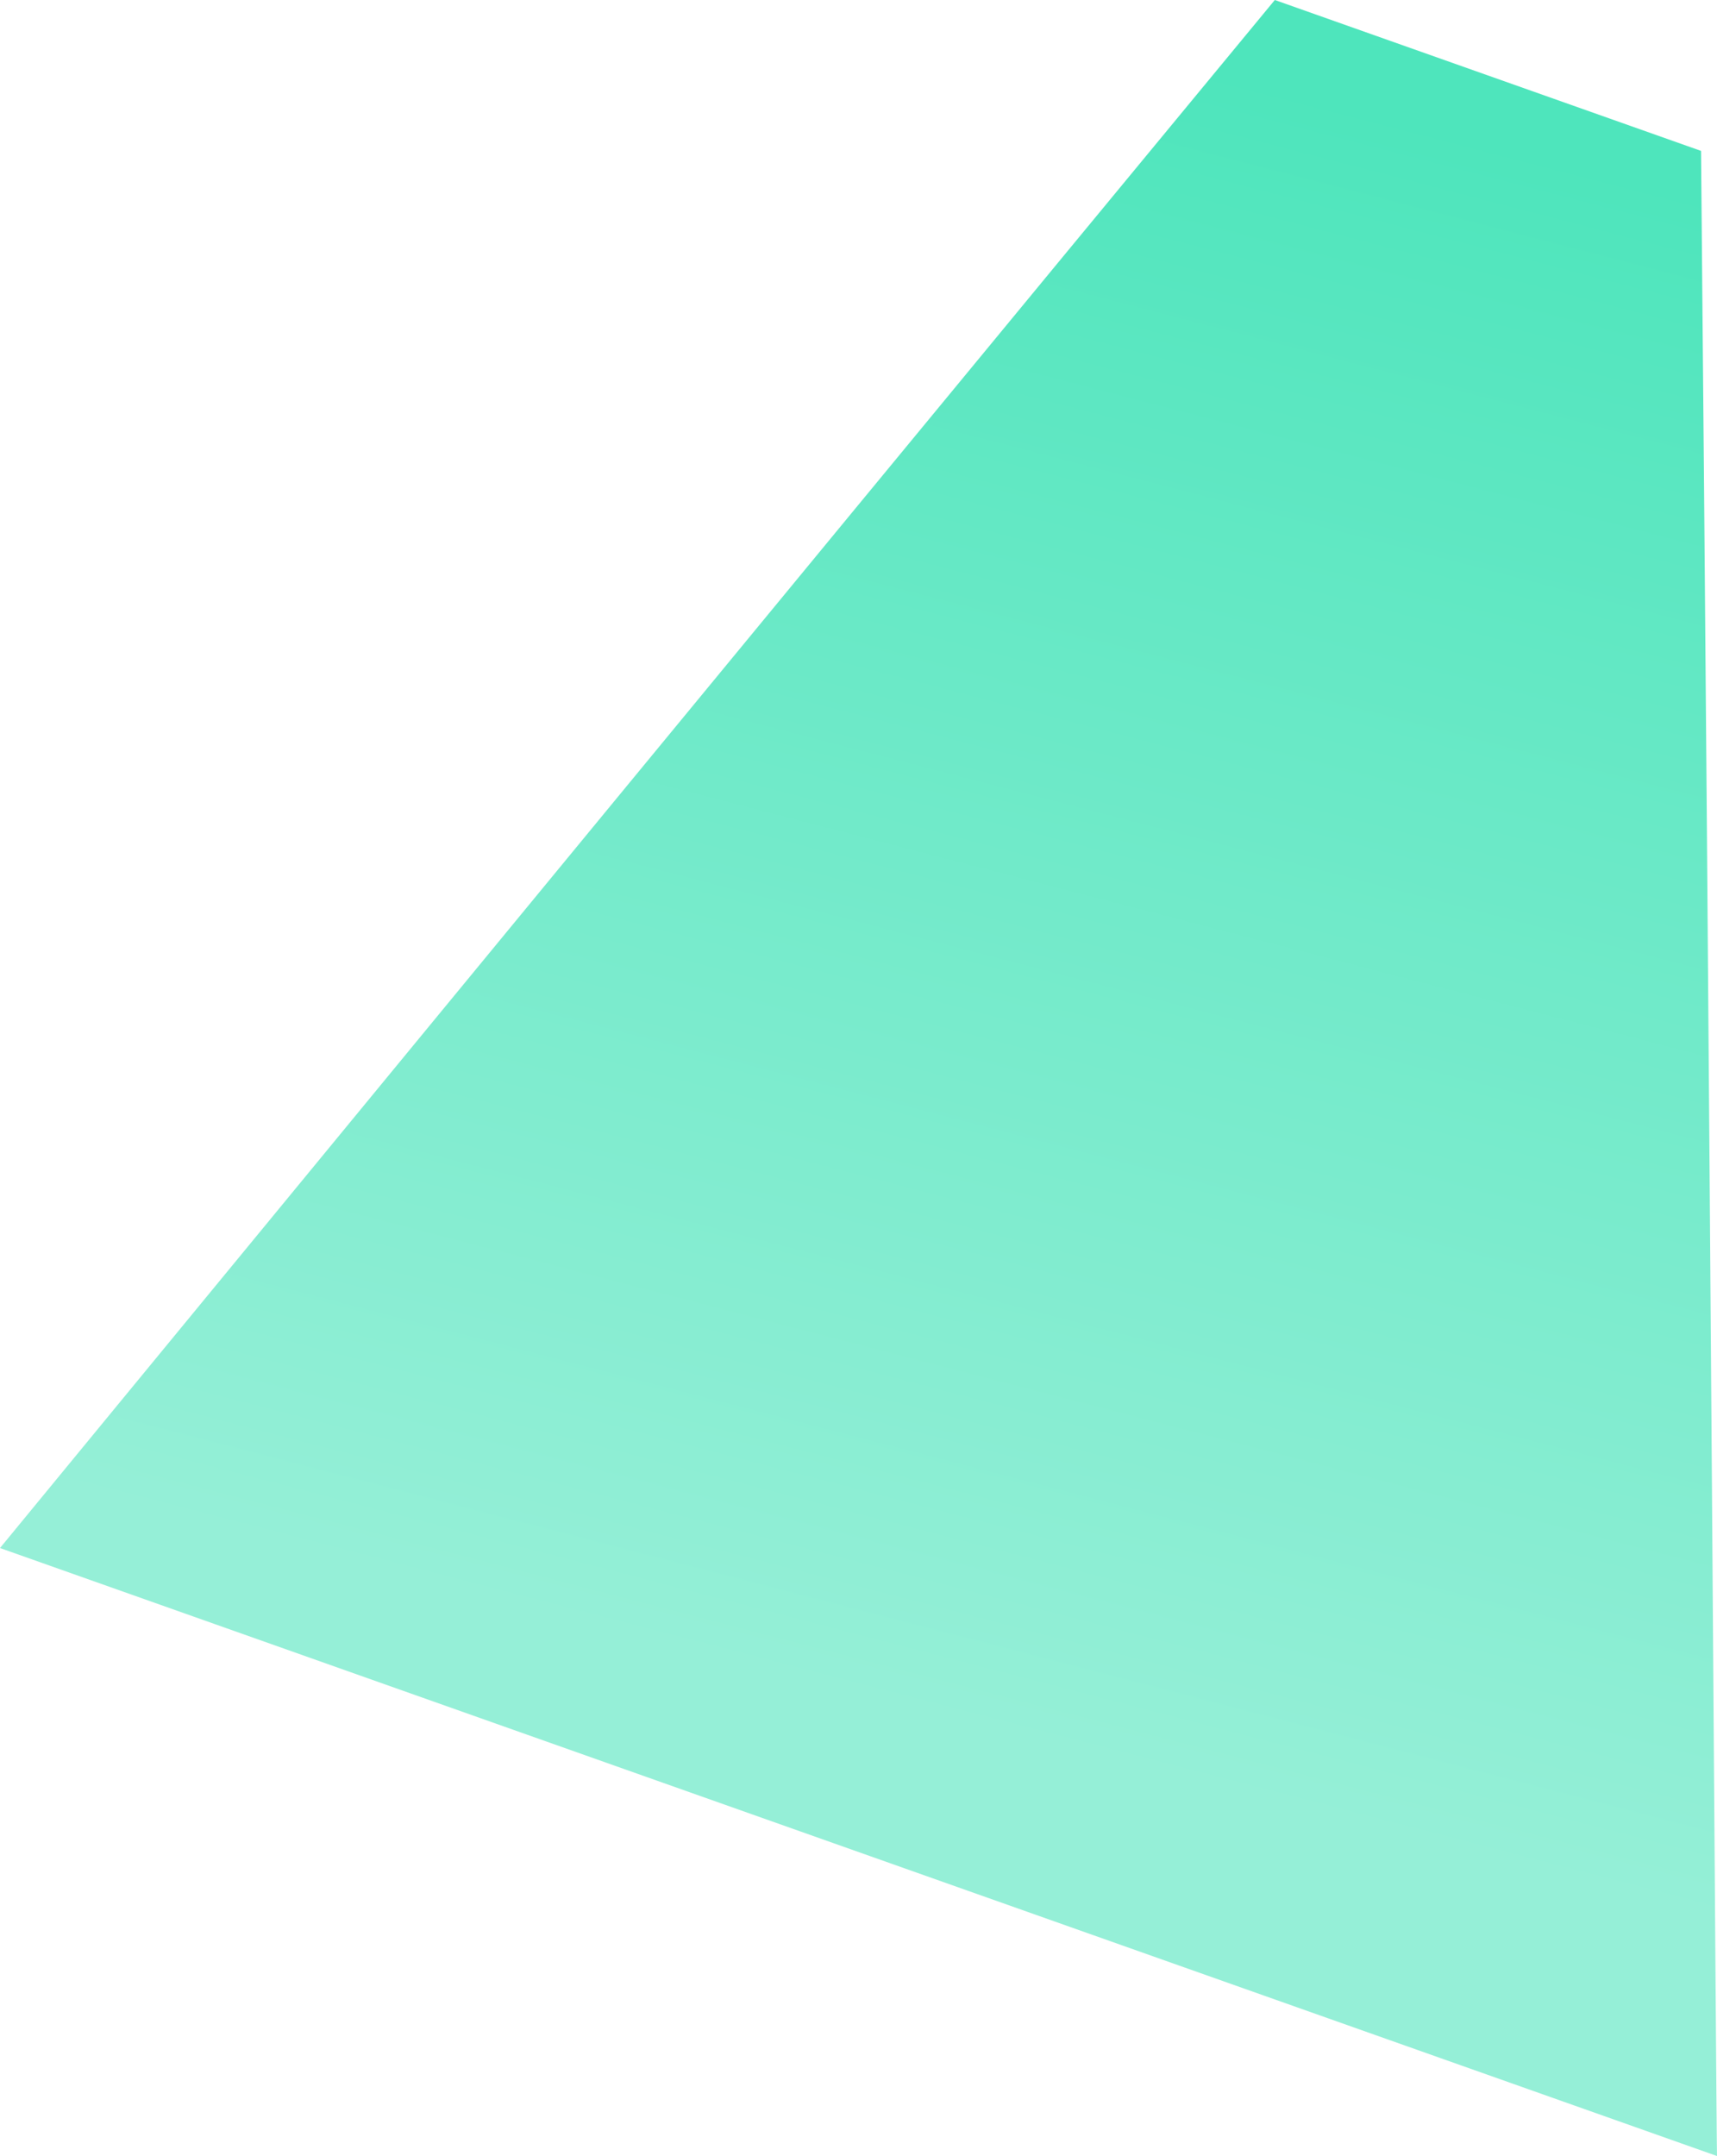 <?xml version="1.0" encoding="utf-8"?>
<!-- Generator: Adobe Illustrator 24.3.0, SVG Export Plug-In . SVG Version: 6.00 Build 0)  -->
<svg version="1.1" id="Tryb_izolacji" xmlns="http://www.w3.org/2000/svg" xmlns:xlink="http://www.w3.org/1999/xlink" x="0px"
	 y="0px" viewBox="0 0 311.8 391.5" style="enable-background:new 0 0 311.8 391.5;" xml:space="preserve">
<style type="text/css">
	.st0{fill:url(#SVGID_1_);}
</style>
<linearGradient id="SVGID_1_" gradientUnits="userSpaceOnUse" x1="40.059" y1="756.968" x2="279.979" y2="563.768" gradientTransform="matrix(0.411 0.912 0.912 -0.411 -467.755 291.989)">
	<stop  offset="0" style="stop-color:#4EE5BC"/>
	<stop  offset="0.98" style="stop-color:#95EFD7"/>
</linearGradient>
<path class="st0" d="M308.9,27.4l-38.7-13.7L231.5,0C130.8,121.9,0,281.1,0,281.1l155.9,55.2l155.9,55.2
	C311.7,391.6,310.4,185.6,308.9,27.4z"/>
</svg>
